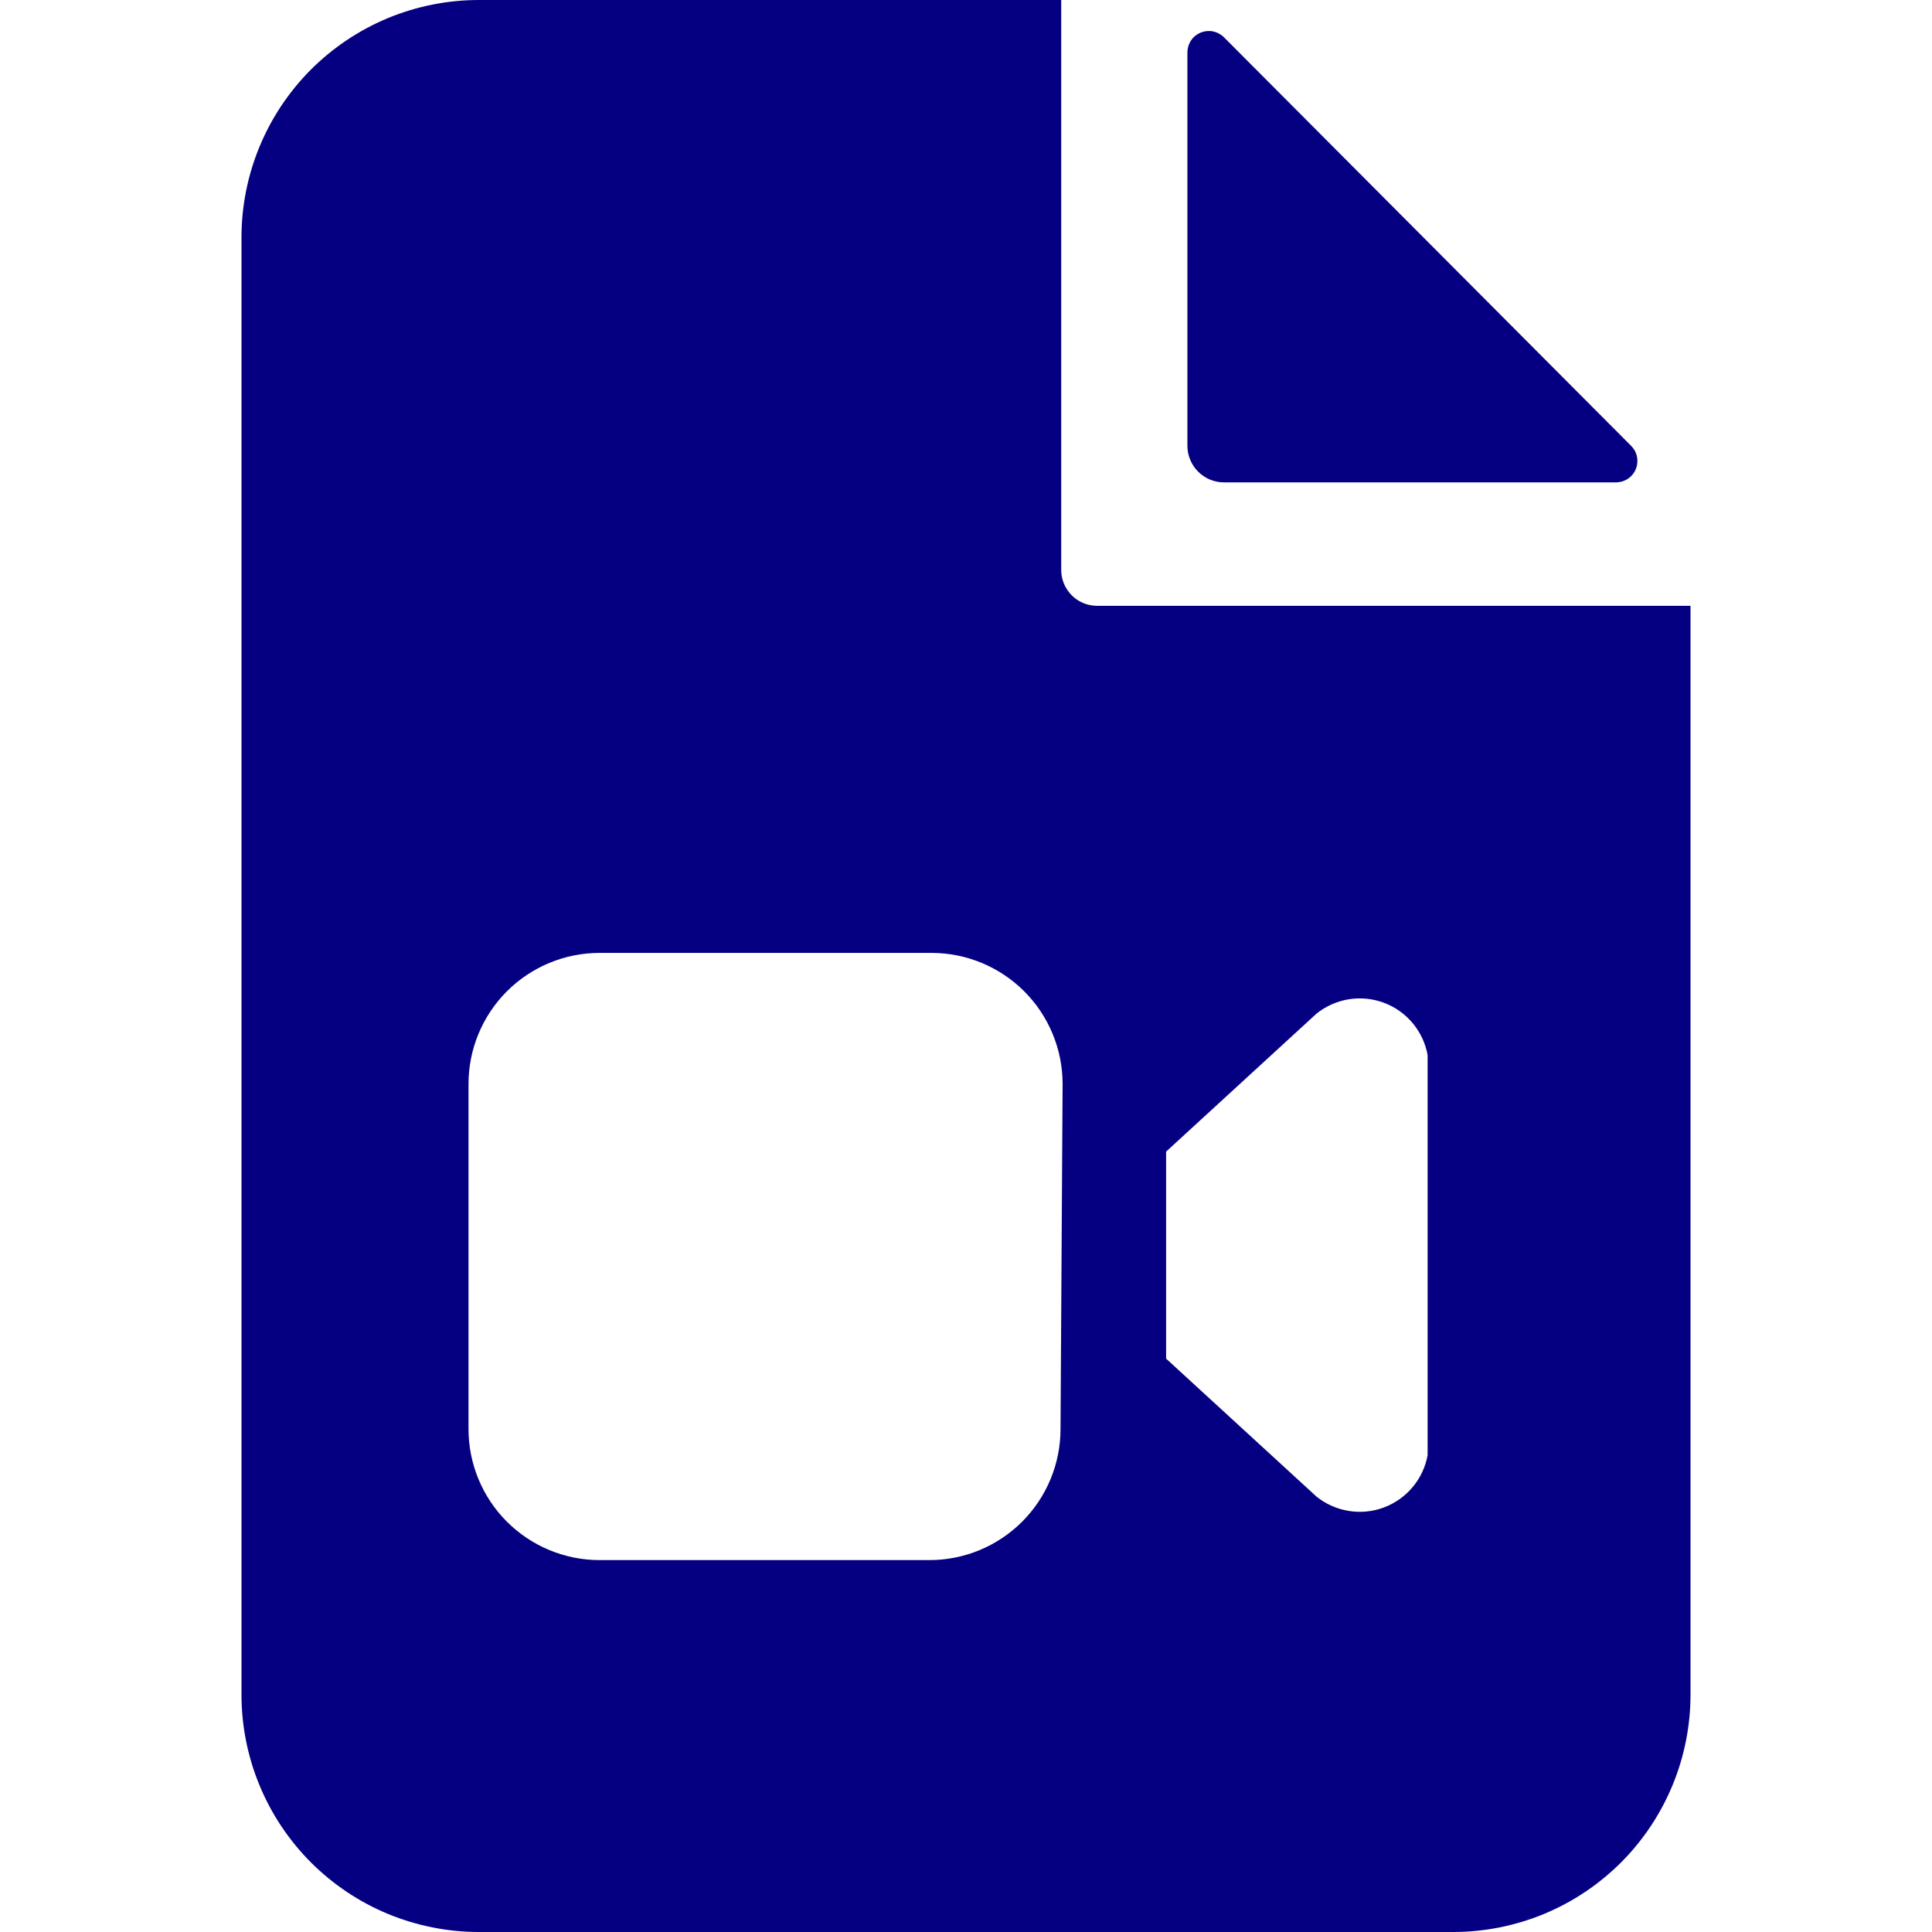 <?xml version="1.0" encoding="UTF-8"?> <svg xmlns="http://www.w3.org/2000/svg" width="40" height="40" viewBox="0 0 40 40" fill="none"><path d="M24.584 1.087V9.23C24.584 9.43 24.664 9.623 24.806 9.765C24.948 9.907 25.14 9.987 25.341 9.987H33.47C33.556 9.984 33.641 9.957 33.712 9.907C33.783 9.857 33.838 9.788 33.87 9.707C33.901 9.627 33.909 9.538 33.891 9.453C33.874 9.368 33.831 9.291 33.77 9.23L25.341 0.772C25.279 0.71 25.2 0.668 25.114 0.65C25.028 0.633 24.938 0.642 24.857 0.675C24.776 0.709 24.706 0.766 24.658 0.84C24.609 0.913 24.584 0.999 24.584 1.087Z" fill="#050081"></path><path d="M22.714 12.543C22.517 12.543 22.328 12.465 22.189 12.325C22.05 12.186 21.971 11.997 21.971 11.8V0H9.914C9.268 -2.73183e-06 8.628 0.128 8.03 0.375C7.433 0.623 6.891 0.987 6.434 1.444C5.978 1.902 5.616 2.446 5.37 3.044C5.124 3.641 4.998 4.282 5 4.929V35.071C4.998 35.718 5.124 36.359 5.37 36.956C5.616 37.554 5.978 38.098 6.434 38.556C6.891 39.013 7.433 39.377 8.03 39.625C8.628 39.872 9.268 40 9.914 40H30.086C30.732 40 31.372 39.872 31.97 39.625C32.567 39.377 33.109 39.013 33.566 38.556C34.022 38.098 34.384 37.554 34.63 36.956C34.876 36.359 35.002 35.718 35 35.071V12.543H22.714ZM21.957 29.586C21.957 30.306 21.671 30.996 21.162 31.505C20.653 32.014 19.963 32.3 19.243 32.3H12.414C11.694 32.3 11.004 32.014 10.495 31.505C9.986 30.996 9.7 30.306 9.7 29.586V22.443C9.7 21.723 9.986 21.033 10.495 20.524C11.004 20.015 11.694 19.729 12.414 19.729H19.286C20.006 19.729 20.696 20.015 21.205 20.524C21.714 21.033 22 21.723 22 22.443L21.957 29.586ZM29.557 30.129C29.513 30.372 29.406 30.6 29.247 30.789C29.088 30.979 28.883 31.124 28.651 31.211C28.419 31.297 28.169 31.322 27.924 31.282C27.68 31.243 27.45 31.141 27.257 30.986L24.143 28.129V23.843L27.257 20.986C27.45 20.831 27.68 20.729 27.924 20.689C28.169 20.65 28.419 20.674 28.651 20.761C28.883 20.847 29.088 20.992 29.247 21.182C29.406 21.372 29.513 21.599 29.557 21.843V30.129Z" fill="#050081"></path></svg> 